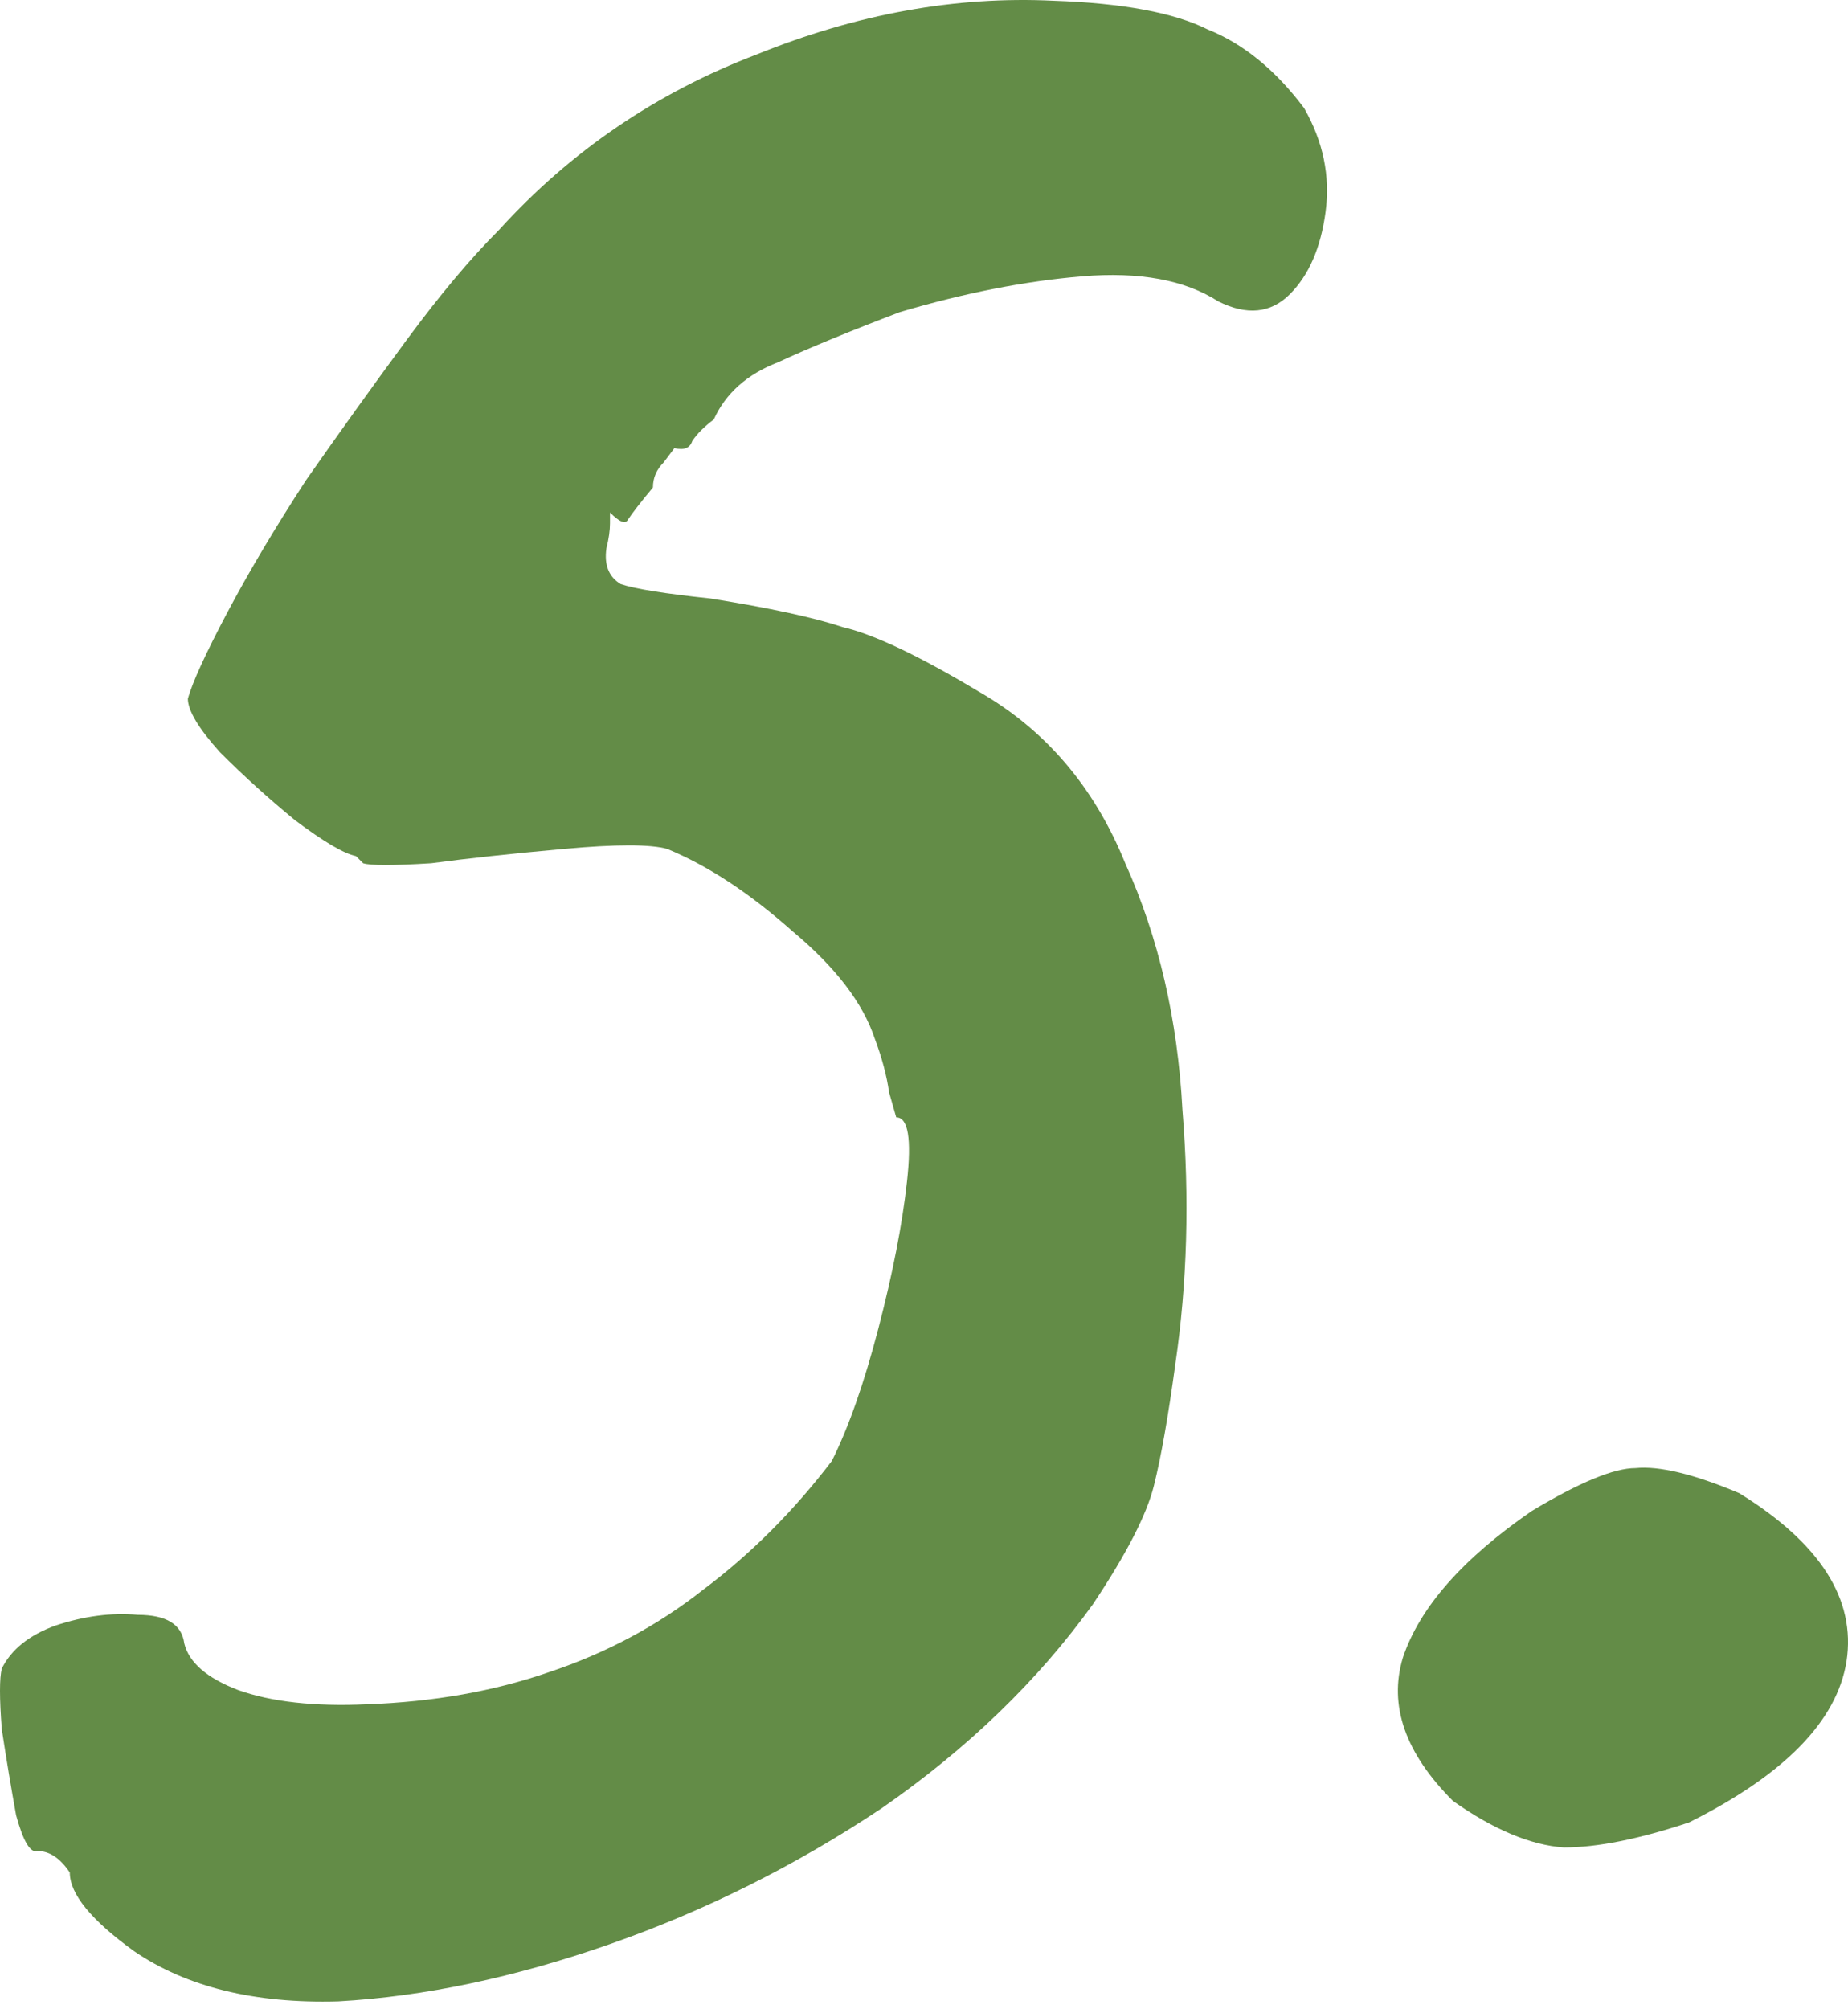 <?xml version="1.0" encoding="UTF-8"?> <svg xmlns="http://www.w3.org/2000/svg" width="46" height="50" viewBox="0 0 46 50" fill="none"> <path d="M3.34 48.556C2.271 47.784 1.737 47.131 1.737 46.596C1.499 46.24 1.232 46.062 0.935 46.062C0.757 46.121 0.579 45.825 0.401 45.172C0.282 44.519 0.163 43.806 0.045 43.034C-0.015 42.262 -0.015 41.758 0.045 41.52C0.282 41.045 0.727 40.689 1.38 40.451C2.093 40.214 2.776 40.125 3.429 40.184C4.141 40.184 4.527 40.422 4.587 40.897C4.705 41.372 5.151 41.758 5.922 42.054C6.754 42.351 7.822 42.47 9.129 42.411C10.791 42.351 12.305 42.084 13.671 41.609C15.095 41.134 16.372 40.451 17.5 39.561C18.688 38.67 19.756 37.602 20.706 36.355C21.122 35.523 21.508 34.425 21.864 33.06C22.22 31.694 22.458 30.477 22.576 29.408C22.695 28.339 22.606 27.805 22.309 27.805C22.309 27.805 22.25 27.597 22.131 27.182C22.072 26.766 21.953 26.321 21.775 25.846C21.478 24.955 20.795 24.065 19.727 23.174C18.658 22.224 17.619 21.541 16.61 21.126C16.194 21.007 15.333 21.007 14.027 21.126C12.721 21.244 11.622 21.363 10.732 21.482C9.782 21.541 9.218 21.541 9.039 21.482C8.921 21.363 8.861 21.304 8.861 21.304C8.564 21.244 8.06 20.948 7.347 20.413C6.694 19.879 6.071 19.315 5.477 18.721C4.943 18.127 4.676 17.682 4.676 17.385C4.794 16.97 5.121 16.257 5.655 15.248C6.19 14.239 6.843 13.14 7.615 11.953C8.446 10.765 9.277 9.607 10.108 8.479C10.939 7.351 11.711 6.431 12.424 5.719C14.205 3.759 16.342 2.305 18.836 1.355C21.33 0.345 23.794 -0.1 26.228 0.019C27.95 0.078 29.226 0.316 30.057 0.731C30.948 1.087 31.75 1.741 32.462 2.691C32.937 3.522 33.115 4.383 32.996 5.273C32.877 6.164 32.581 6.847 32.106 7.322C31.631 7.797 31.037 7.856 30.325 7.5C29.493 6.965 28.365 6.758 26.94 6.876C25.515 6.995 24.001 7.292 22.398 7.767C21.151 8.242 20.142 8.657 19.37 9.014C18.598 9.311 18.064 9.786 17.767 10.439C17.53 10.617 17.352 10.795 17.233 10.973C17.174 11.151 17.025 11.21 16.788 11.151C16.788 11.151 16.698 11.27 16.52 11.507C16.342 11.685 16.253 11.893 16.253 12.131C15.956 12.487 15.749 12.754 15.63 12.932C15.57 13.051 15.422 12.992 15.184 12.754C15.184 12.754 15.184 12.843 15.184 13.021C15.184 13.2 15.155 13.407 15.095 13.645C15.036 14.06 15.155 14.357 15.452 14.535C15.808 14.654 16.55 14.773 17.678 14.892C19.163 15.129 20.261 15.367 20.973 15.604C21.745 15.782 22.873 16.317 24.358 17.207C26.02 18.157 27.237 19.582 28.009 21.482C28.84 23.323 29.315 25.371 29.434 27.627C29.612 29.824 29.553 31.931 29.256 33.95C29.078 35.256 28.9 36.266 28.721 36.978C28.543 37.691 28.039 38.67 27.207 39.917C25.842 41.817 24.09 43.509 21.953 44.993C19.816 46.418 17.559 47.547 15.184 48.378C12.81 49.209 10.553 49.684 8.416 49.803C6.338 49.862 4.646 49.446 3.34 48.556Z" fill="#638C47"></path> <path d="M42.044 45.35C40.797 45.765 39.758 45.973 38.927 45.973C38.096 45.914 37.176 45.528 36.166 44.815C34.979 43.628 34.563 42.44 34.919 41.253C35.335 40.006 36.404 38.789 38.126 37.602C39.313 36.889 40.174 36.533 40.708 36.533C41.302 36.474 42.163 36.681 43.291 37.156C45.31 38.403 46.2 39.798 45.963 41.342C45.725 42.826 44.419 44.162 42.044 45.35Z" fill="#638C47"></path> </svg> 